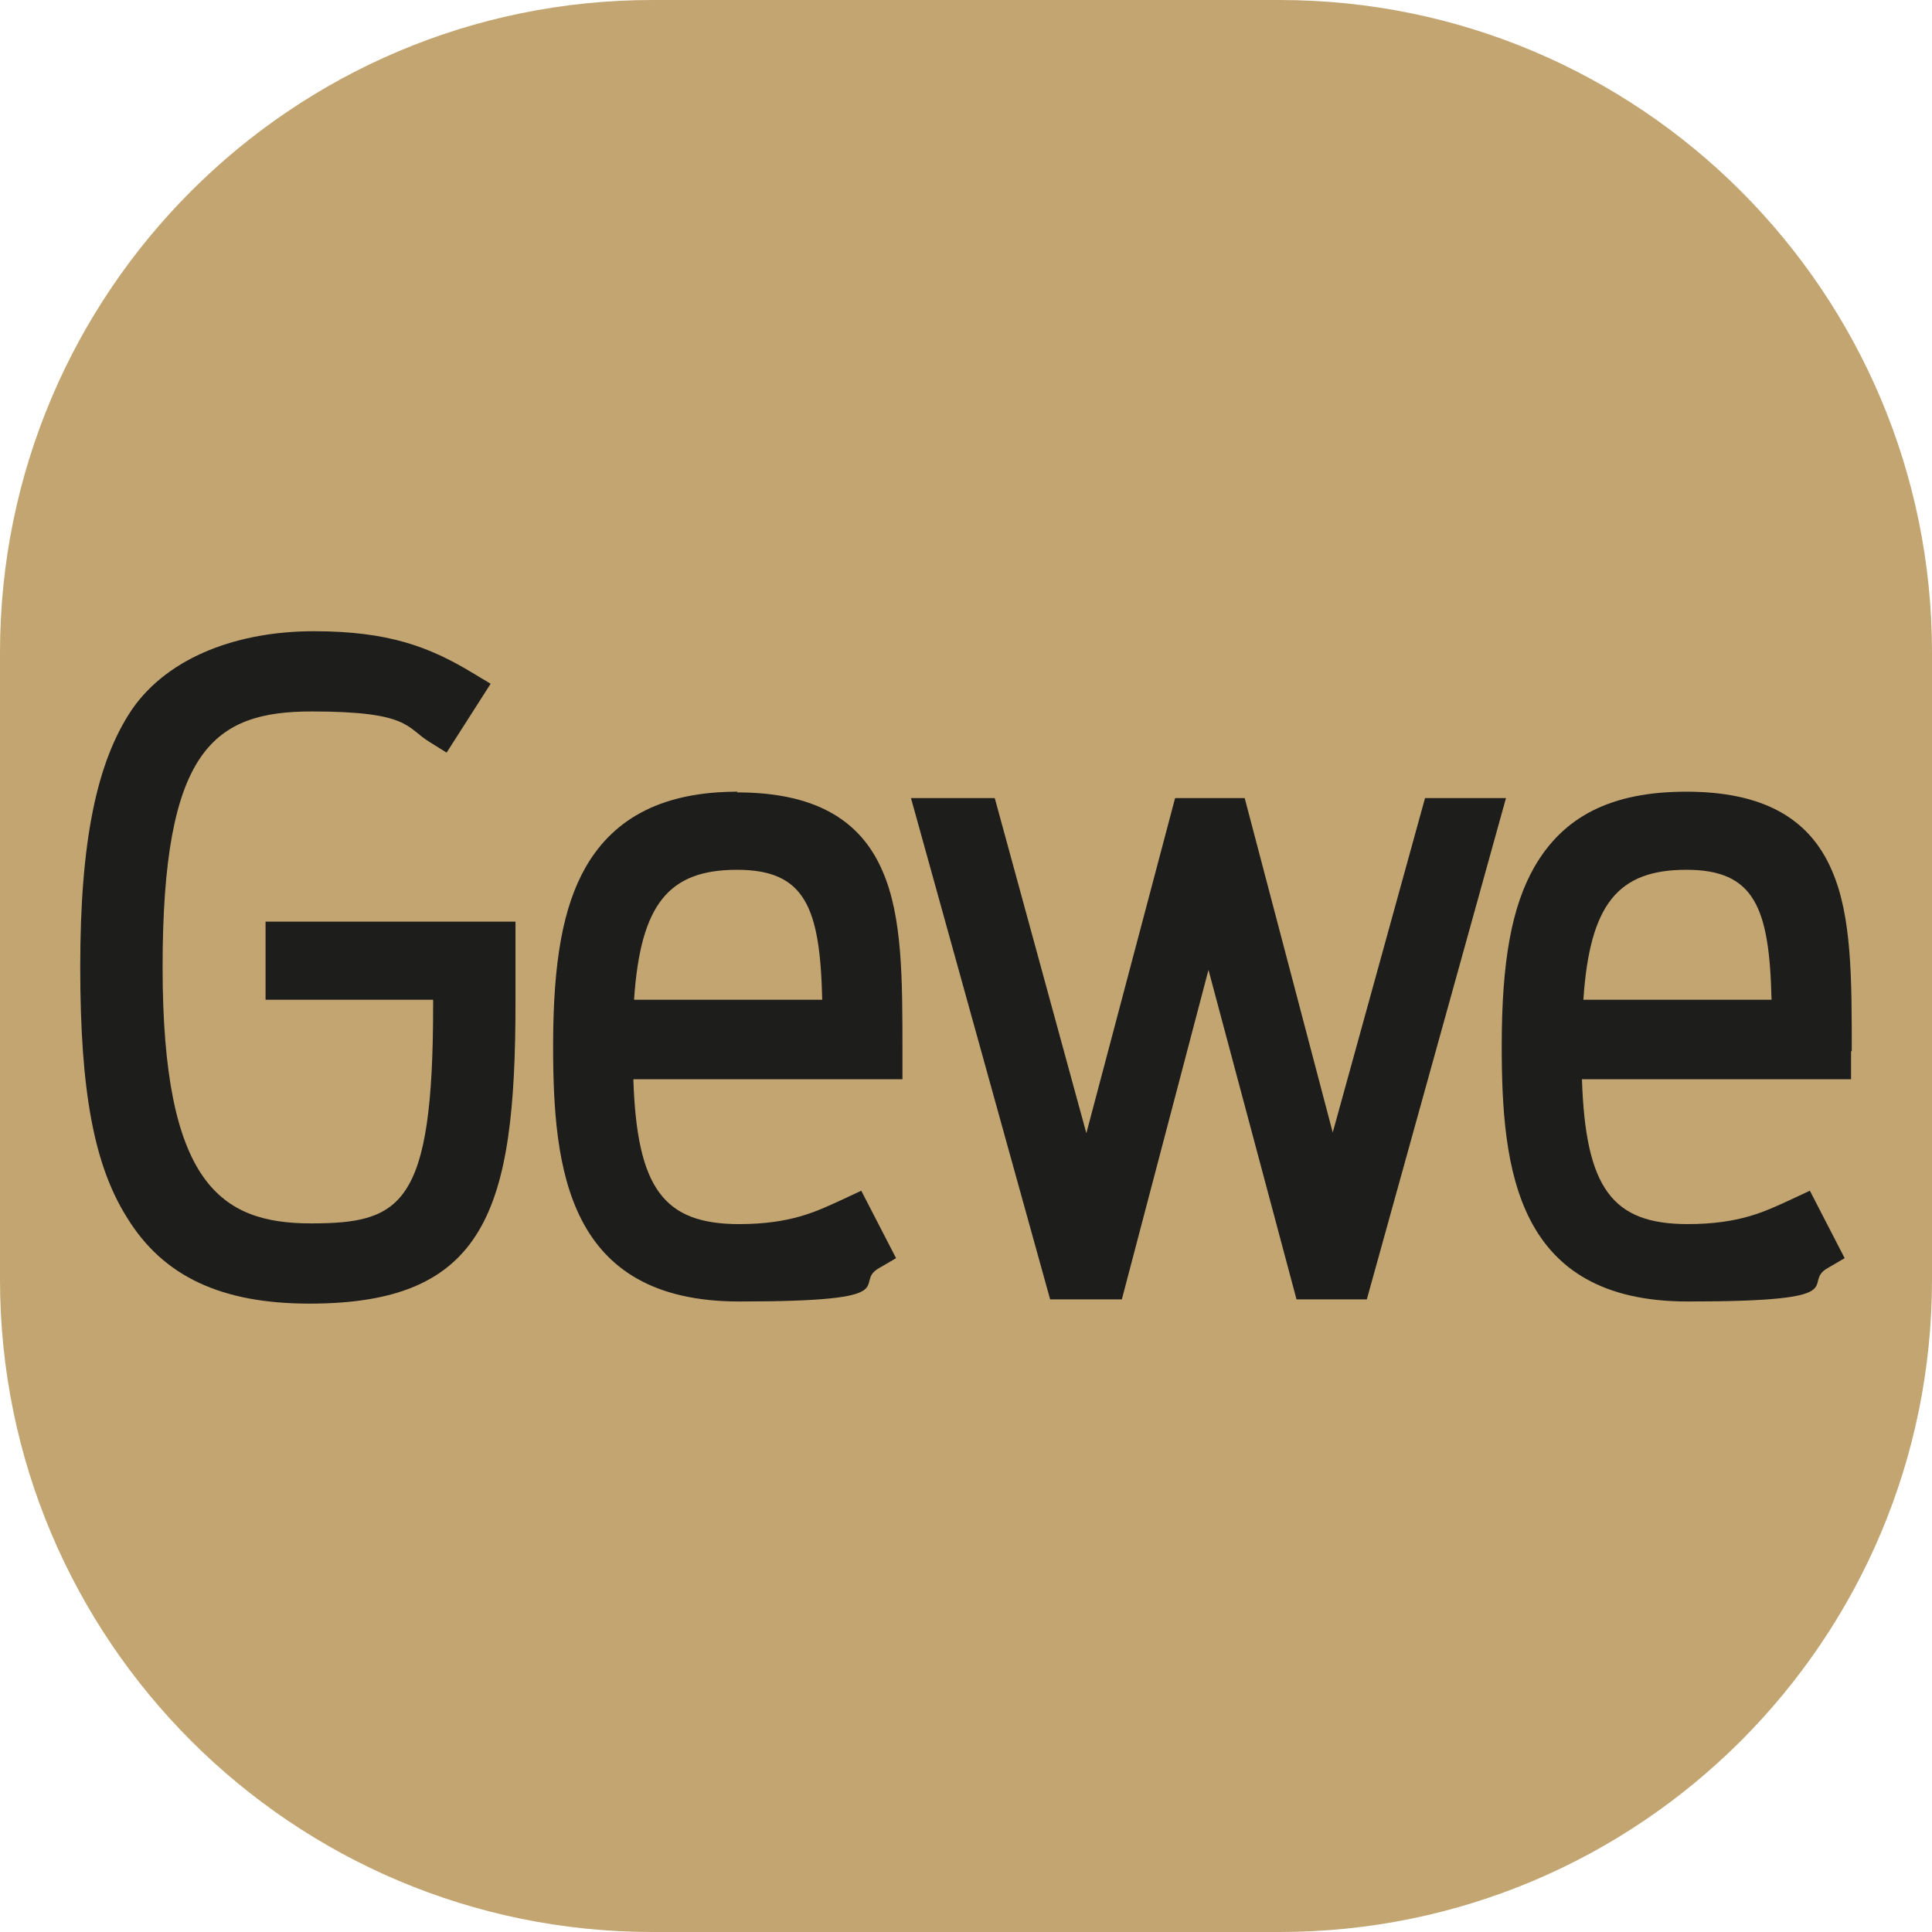 <?xml version="1.0" encoding="UTF-8"?>
<svg data-bbox="0 0 272.1 272.1" viewBox="0 0 272.1 272.1" xmlns="http://www.w3.org/2000/svg" data-type="color">
    <g>
        <path fill="#c3a572" d="M272.1 91.9v88.3c0 50.755-41.145 91.9-91.9 91.9H91.9C41.145 272.1 0 230.955 0 180.2V91.9C0 41.145 41.145 0 91.9 0h88.3c50.755 0 91.9 41.145 91.9 91.9z" data-color="1"/>
        <path d="M37.4 140.8H61v.9c0 28.1-4.5 30.6-17.2 30.6s-20.9-5.6-20.9-36.1 7.1-36 21-36 13.3 2.3 16.6 4.3l2.4 1.5 6.2-9.7-2.5-1.5c-6.1-3.7-11.9-5.9-22.4-5.9s-20.4 3.5-25.6 11c-5 7.4-7.3 18.6-7.3 36.3s2 28 6.6 35.3c5.1 8.3 13.3 12.1 25.7 12.1 24.8 0 29-13.1 29-42.4v-11.4H37.4v11.1Z" fill="#1d1d1b" data-color="2"/>
        <path d="M103.9 111.5c-10.3 0-17.3 3.5-21.4 10.6-3.2 5.6-4.6 13.3-4.6 25.2 0 17.4 2 36 26.2 36s15.8-2.5 19.7-4.7l2.4-1.4-4.9-9.5-3 1.4c-3.3 1.5-6.9 3.3-14.2 3.3-10.6 0-14.4-5-14.9-20.4h37.9v-3.9c0-10.2 0-19-2.8-25.4-3.2-7.5-9.9-11.1-20.5-11.1Zm-14.6 29.3c.9-13.5 4.9-18.3 14.5-18.3s11.7 5.3 12 18.3H89.3Z" fill="#1d1d1b" data-color="2"/>
        <path fill="#1d1d1b" d="m200.7 112.4-13 47.1-12.4-47.1h-9.8L153 159.6l-12.9-47.2h-11.8l19.6 70.6H158l12.2-46.4 12.4 46.4h9.9l19.6-70.6h-11.4z" data-color="2"/>
        <path d="M260.8 148c0-10.2 0-19-2.8-25.4-3.2-7.5-9.9-11.1-20.5-11.1s-17.3 3.5-21.4 10.6c-3.2 5.6-4.6 13.3-4.6 25.2 0 17.4 2 36 26.2 36s15.8-2.5 19.7-4.7l2.4-1.4-4.9-9.5-3 1.4c-3.3 1.5-6.9 3.3-14.2 3.3-10.6 0-14.4-5-14.9-20.4h37.9v-3.9Zm-37.8-7.2c.9-13.5 4.9-18.3 14.5-18.3s11.7 5.3 12 18.3H223Z" fill="#1d1d1b" data-color="2"/>
    </g>
</svg>
